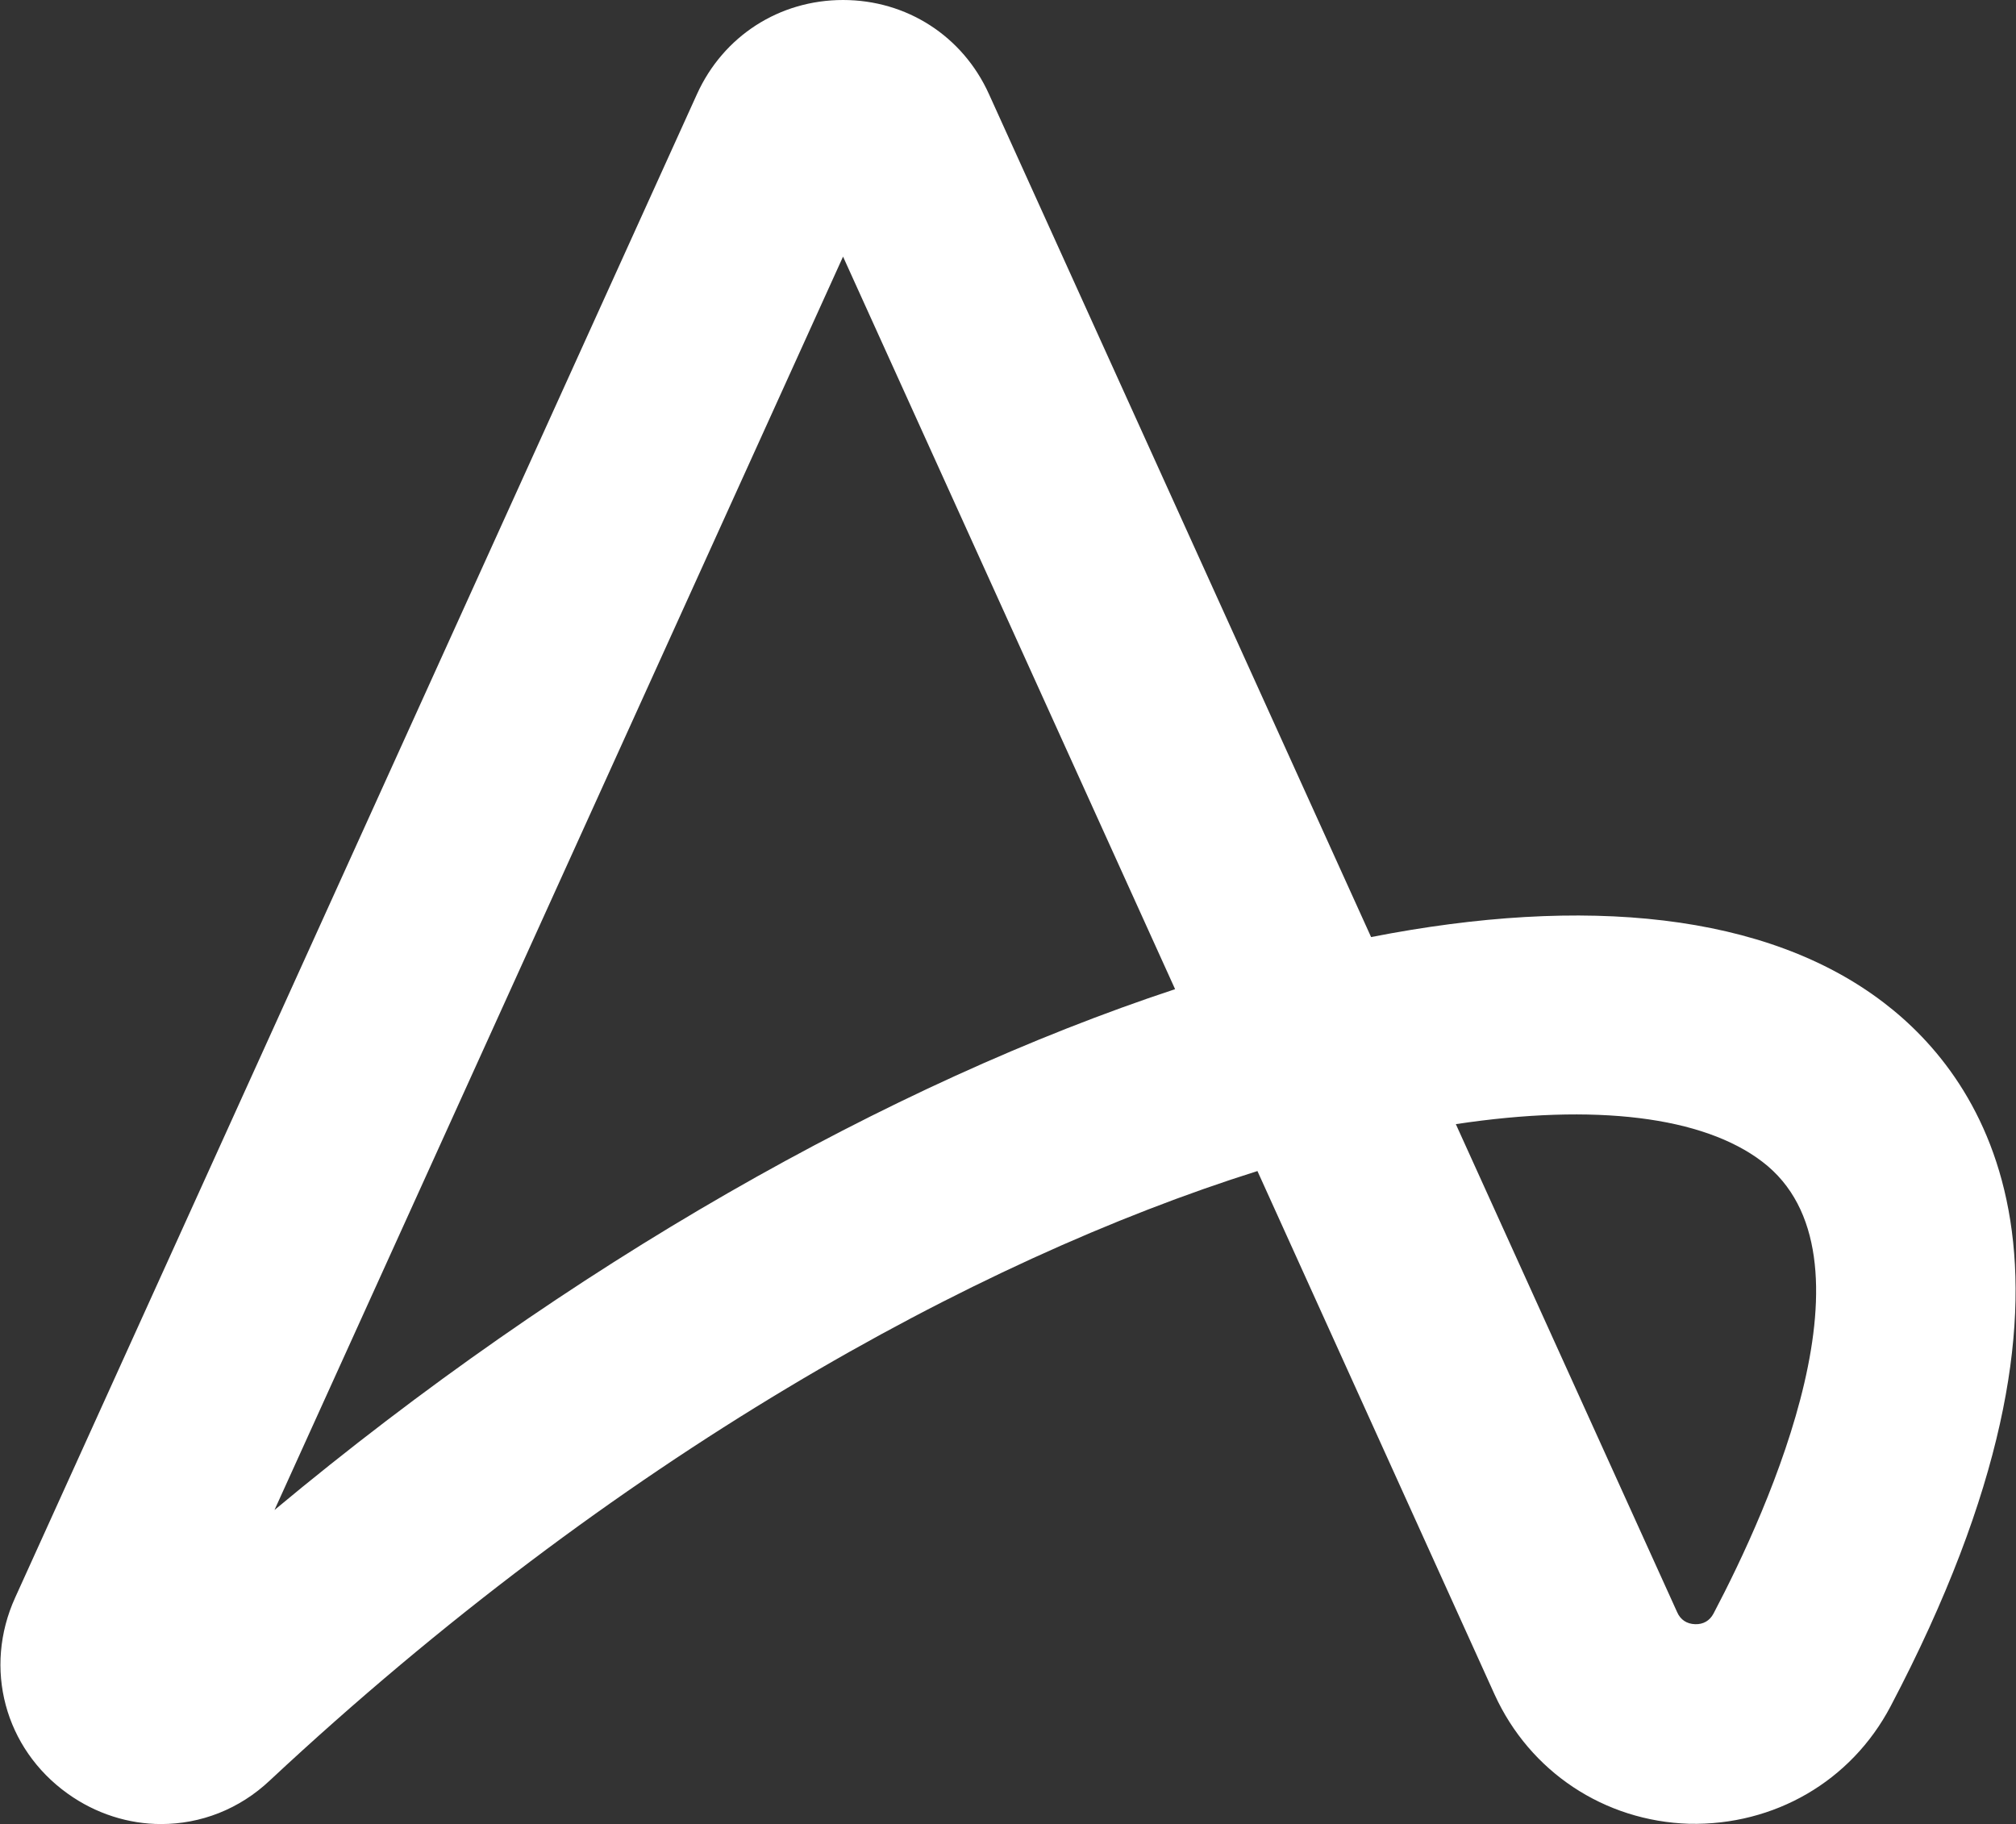 <svg version="1.2" xmlns="http://www.w3.org/2000/svg" viewBox="0 0 1513 1369" width="1513" height="1369">
	<rect x="0" y="0" width="1513" height="1369" fill="#333333" stroke="none"/>
	<title>Aeon_logo_lagoon-svg</title>
	<style>
		.s0 { fill: #ffffff } 
	</style>
	<path id="Layer" fill-rule="evenodd" class="s0" d="m120.9 1369c-24.2 0-48.9-7.6-70.2-22.9-47.2-33.8-63.4-94.2-39.3-147.1l511.7-1128.4c19.8-43.6 61.8-70.6 109.6-70.6 47.7 0 89.8 27 109.5 70.6l286.8 632.7c160.6-31.5 296.8-18 384.6 49.1 75.5 57.5 176.4 202.8 5.3 528.2-29.6 56.3-87.3 89.6-151.2 88.2-63.8-2-119.6-39.1-146-97l-178-392.9c-213 67.1-481.6 215.1-741 457.2-23.1 21.9-52.2 32.9-81.8 32.9zm971.7-525.3l166.1 366.3c2.5 5.7 7.2 8.8 13.5 9 6 0.2 10.9-2.5 13.8-8 41.5-78.8 128-269.5 36.6-339.1-44.4-33.9-125.2-44-230-28.2zm-459.9-651.1l-426.7 940.7c221.3-184.4 461.7-320.1 675.9-390.9z"/>
</svg>